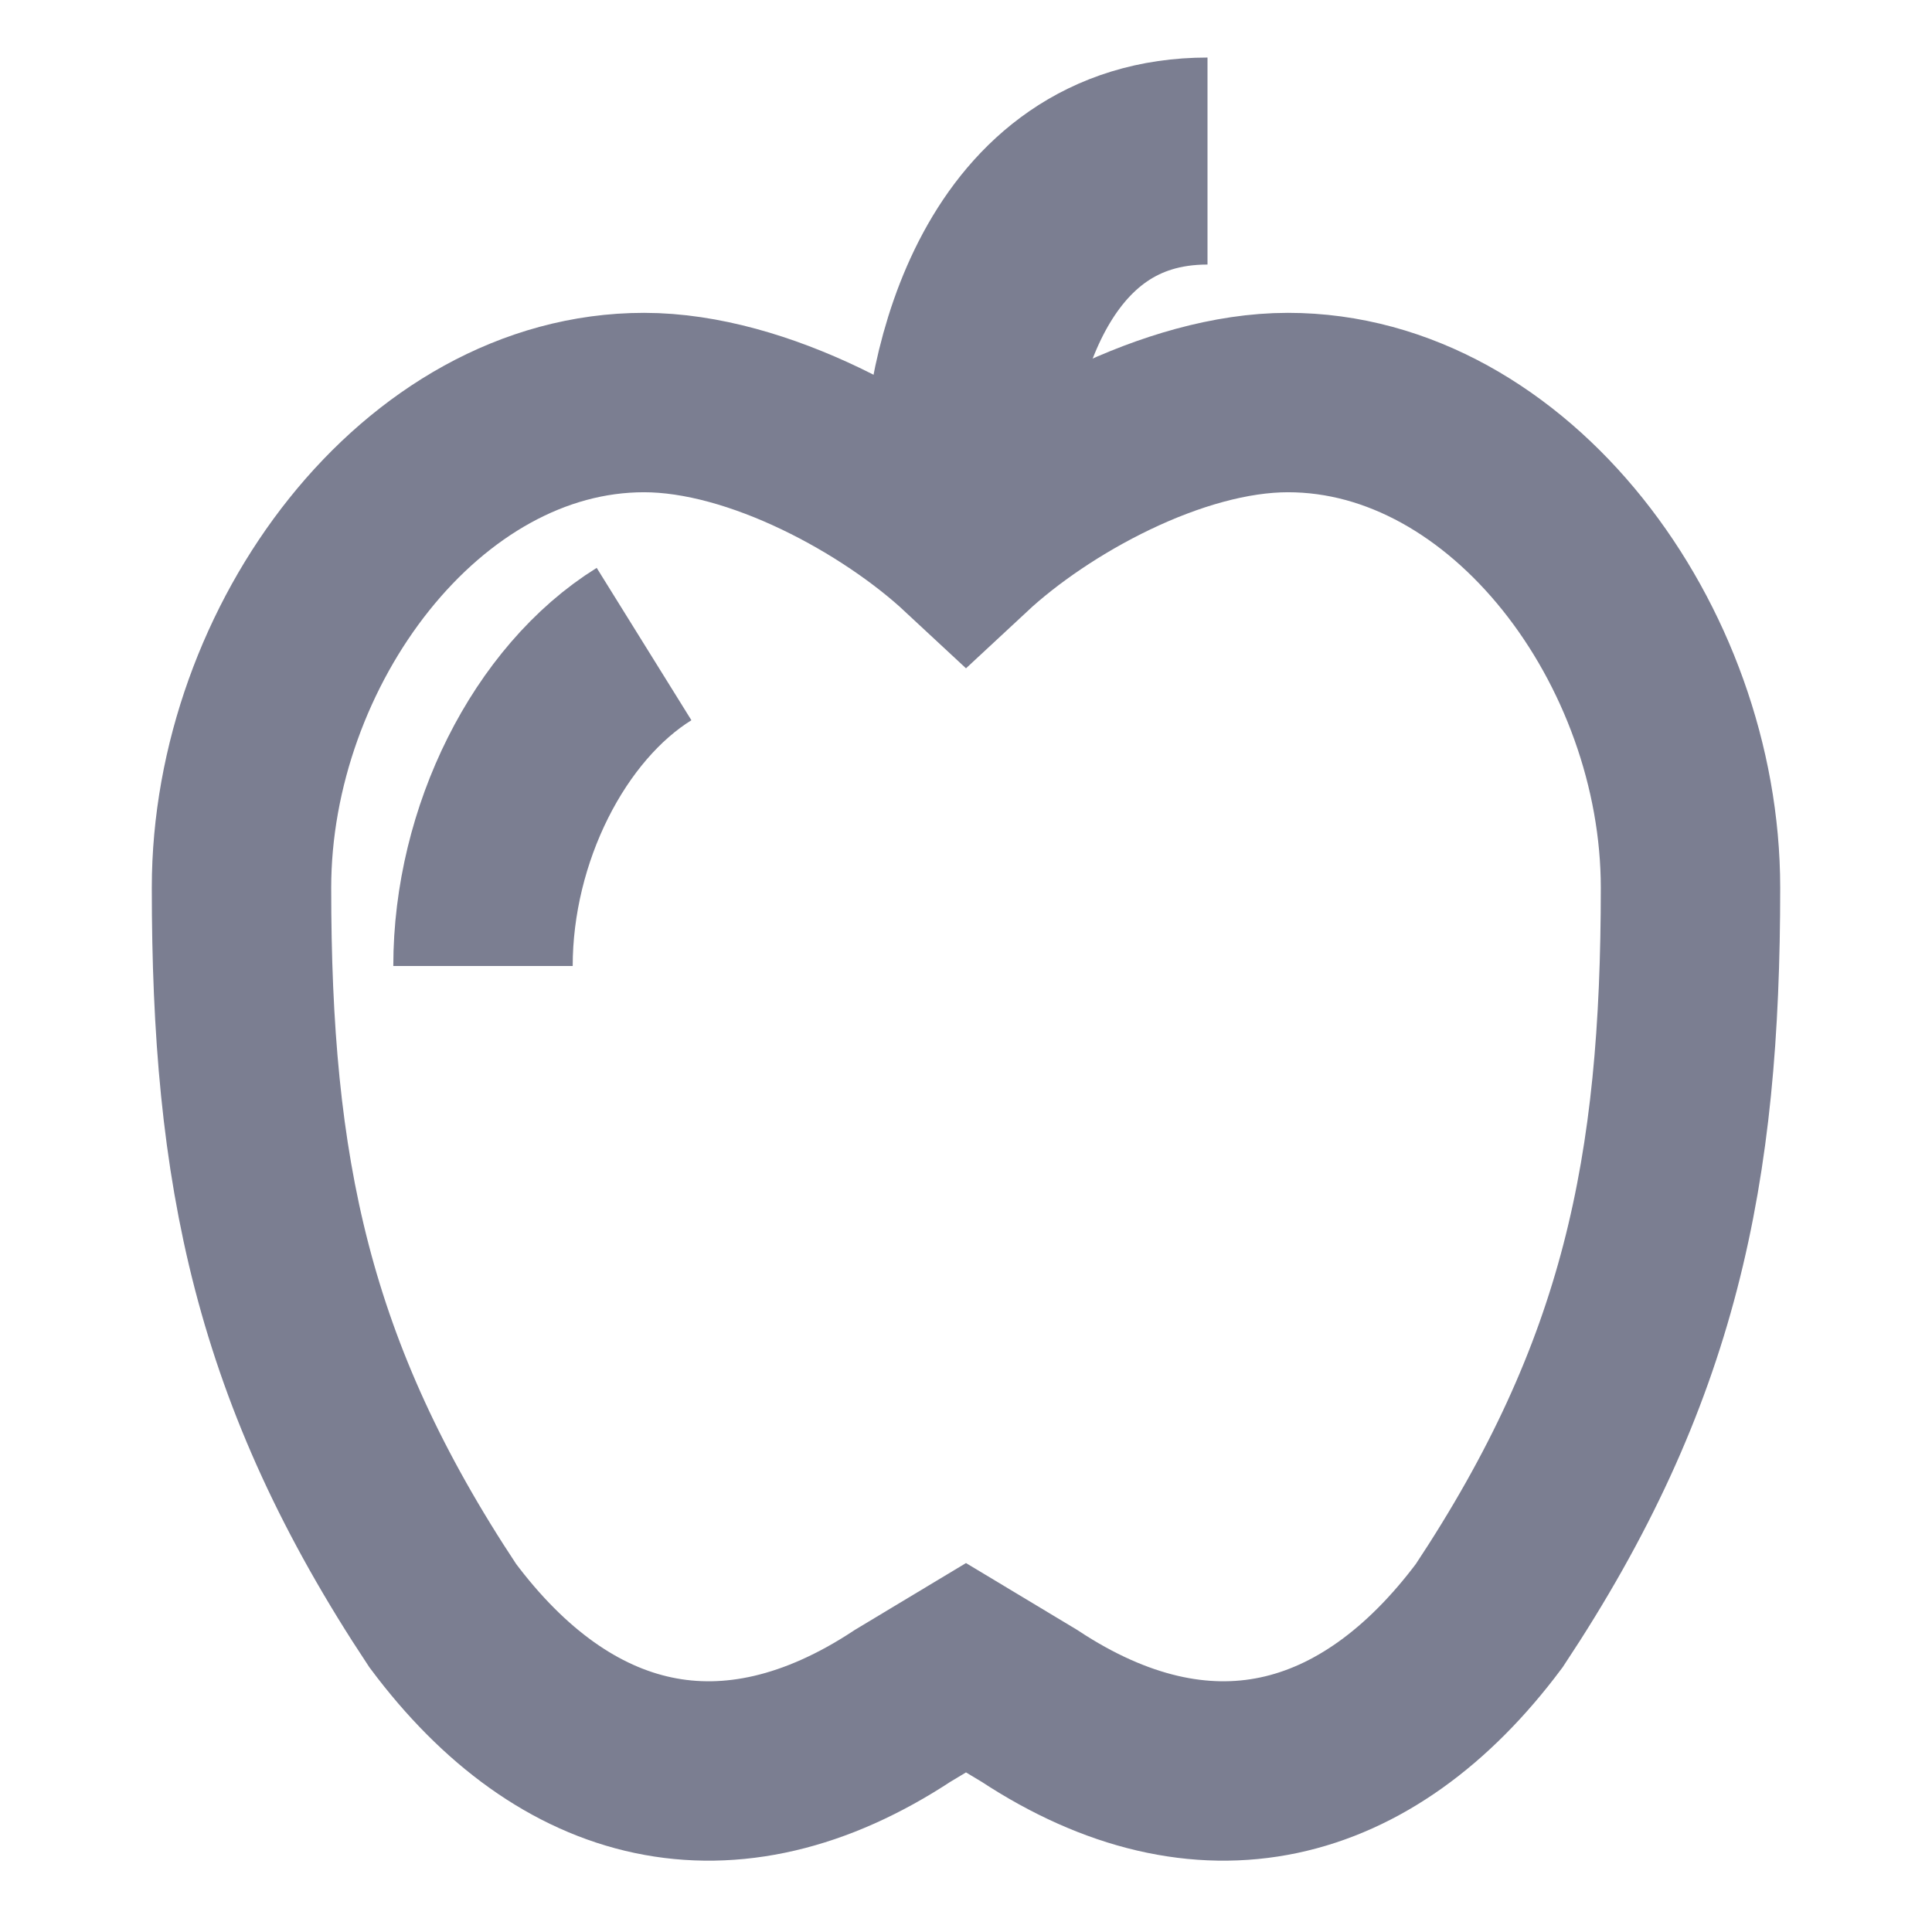 <svg width="14" height="14" viewBox="0 0 14 14" fill="none" xmlns="http://www.w3.org/2000/svg">
<path d="M4.667 2.917C3.056 2.917 1.75 4.675 1.75 6.433C1.75 8.484 2.042 9.949 3.208 11.707C4.095 12.895 5.279 13.193 6.541 12.361L7 12.085L7.459 12.361C8.721 13.193 9.905 12.895 10.792 11.707C11.958 9.949 12.25 8.484 12.25 6.433C12.25 4.675 10.944 2.917 9.333 2.917C8.502 2.917 7.531 3.461 7 3.955C6.469 3.461 5.498 2.917 4.667 2.917Z" stroke="#7B7E91" stroke-width="1.3"/>
<path d="M3.5 7C3.5 6.047 3.98 5.094 4.667 4.667" stroke="#7B7E91" stroke-width="1.3"/>
<path d="M7 3.5C7 2.722 7.35 1.167 8.75 1.167" stroke="#7B7E91" stroke-width="1.5"/>
</svg>
